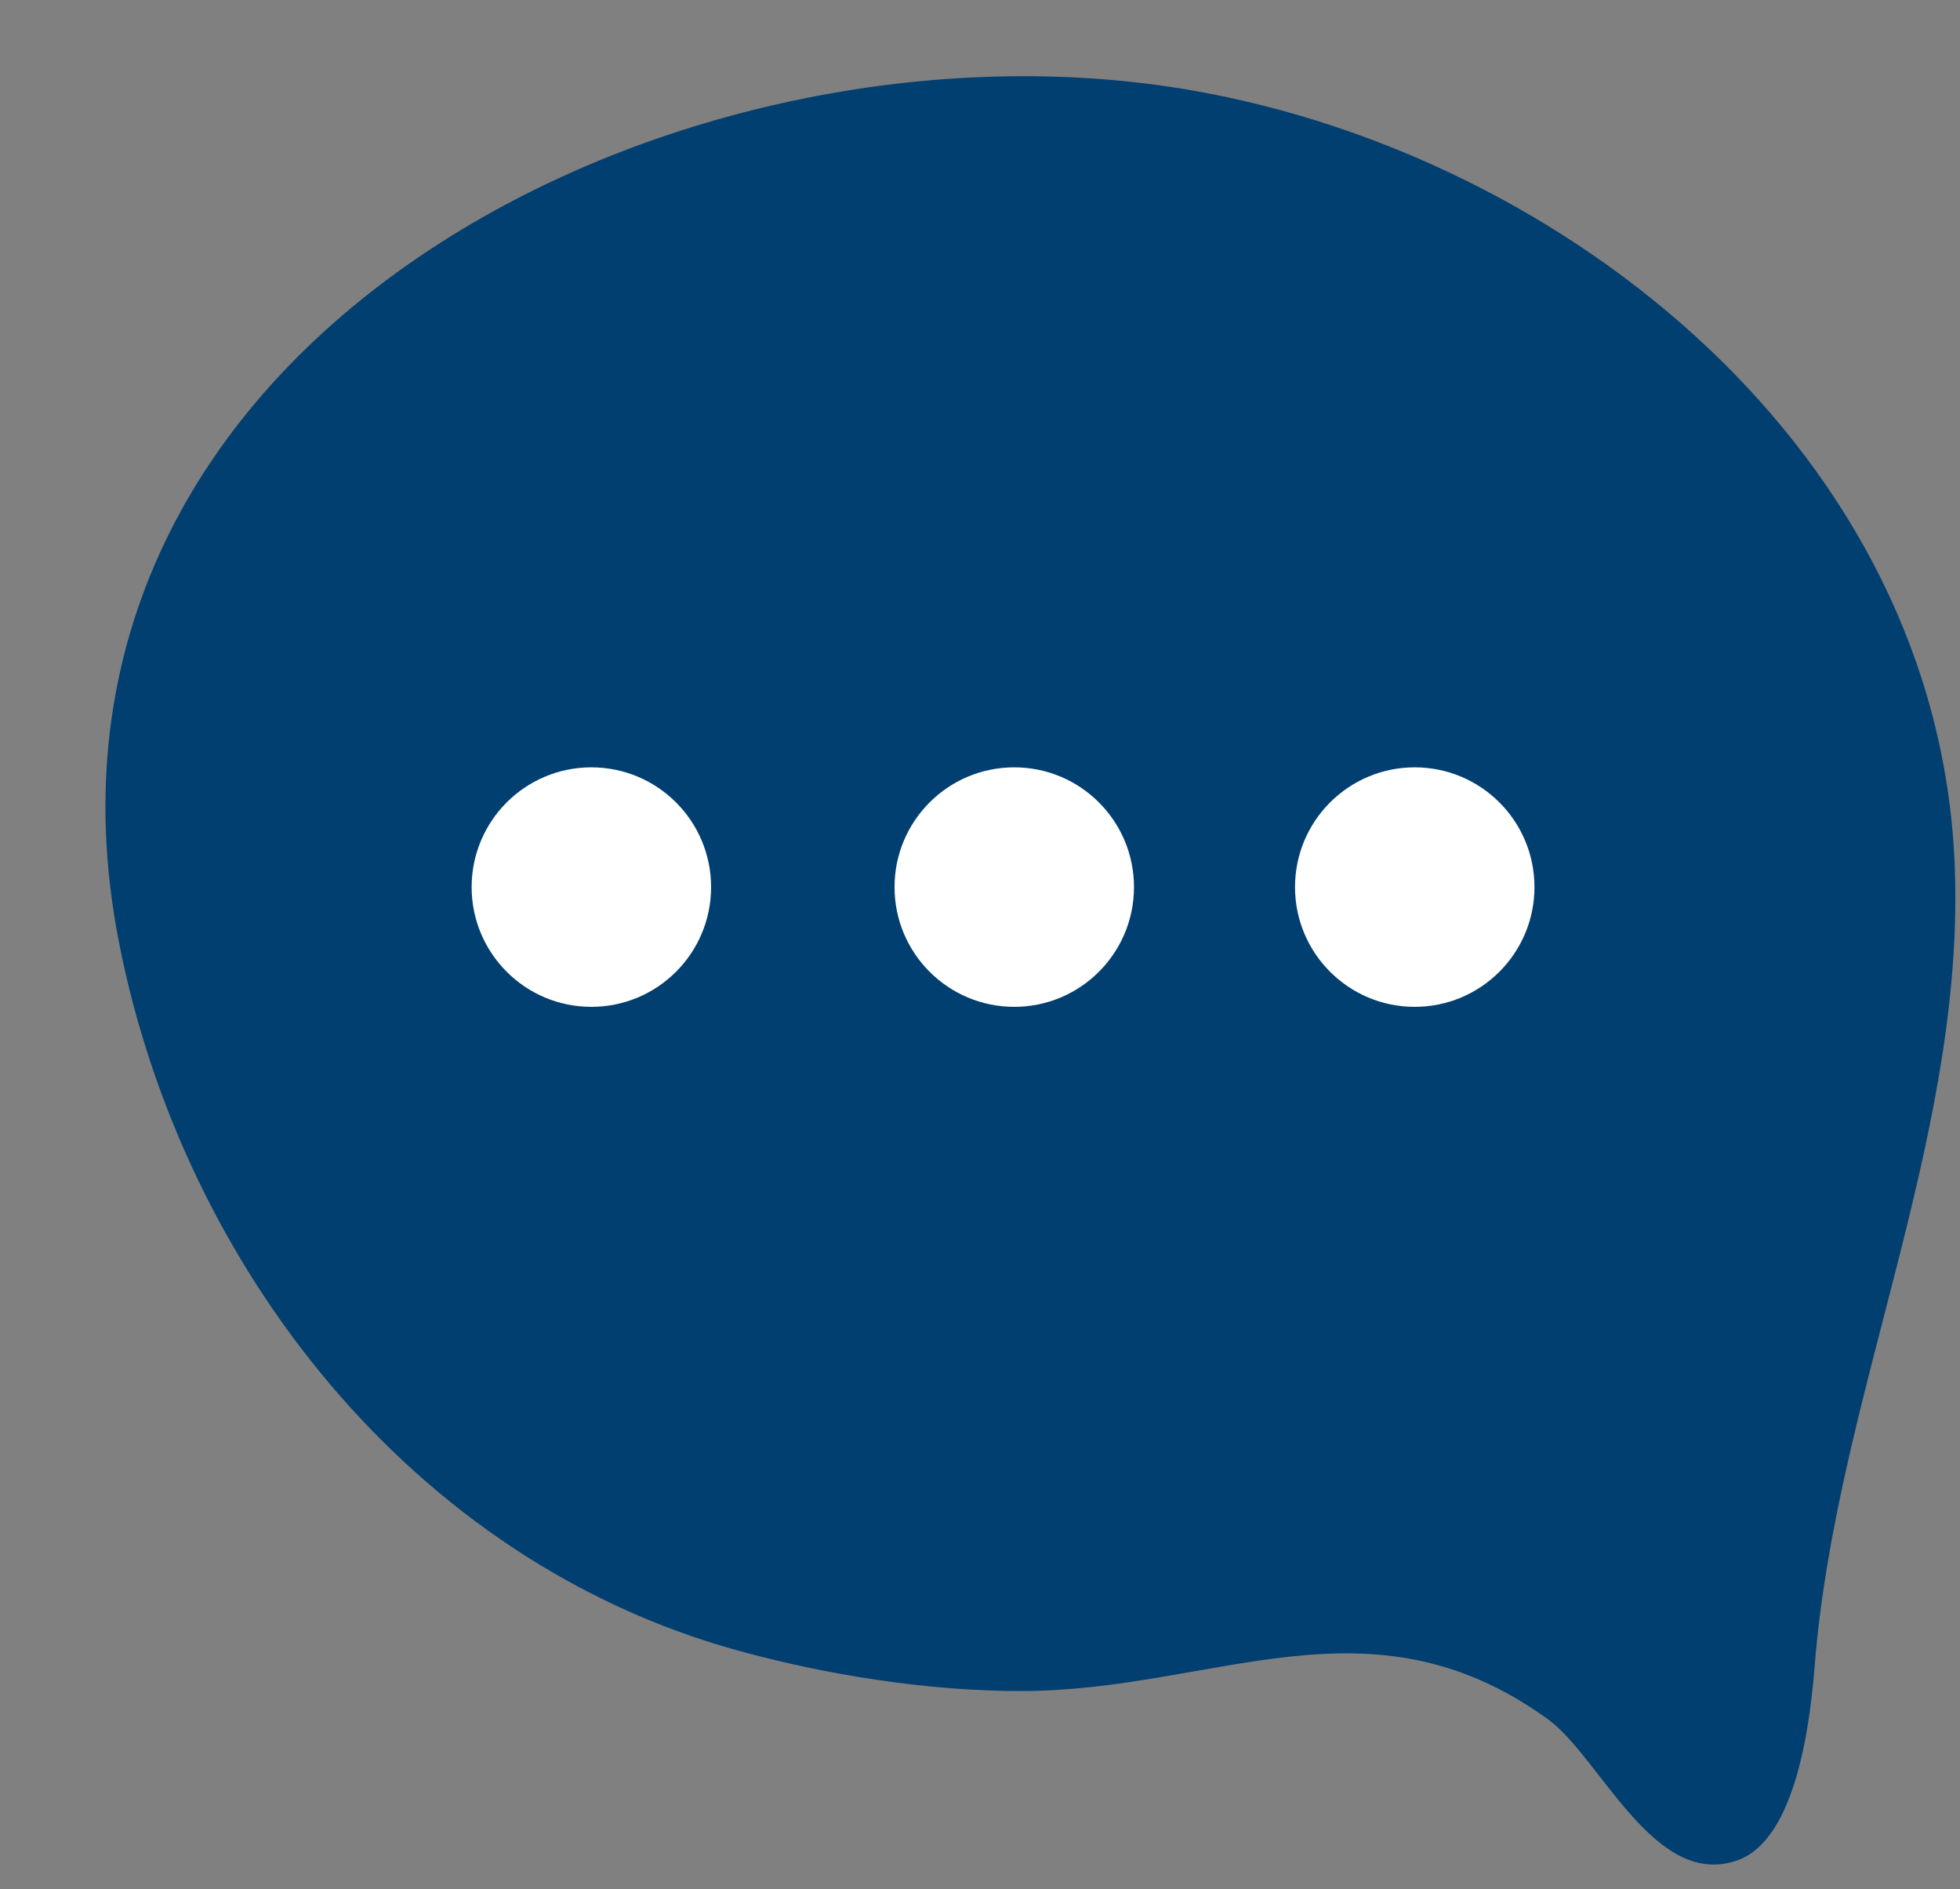<?xml version="1.0" encoding="UTF-8" standalone="no"?><svg xmlns="http://www.w3.org/2000/svg" xmlns:xlink="http://www.w3.org/1999/xlink" fill="#000000" height="260.5" preserveAspectRatio="xMidYMid meet" version="1" viewBox="70.5 78.8 270.3 260.5" width="270.3" zoomAndPan="magnify"><rect x="70.5" y="78.8" width="270.3" height="260.5" fill="#808080" stroke="none"/><g id="change1_1"><path d="M340.142,200.564c-0.015-0.836-0.039-1.672-0.073-2.508c-2.28-56.778-53.361-97.639-104.912-106.745 C164.425,78.818,70.488,125.566,86.939,208.898c8.811,44.617,40.429,85.062,85.201,97.45c12.345,3.415,26.292,5.618,39.122,5.618 c26.835,0,48.009-13.953,72.688,3.873c7.217,5.212,14.685,23.509,26.133,19.478c8.368-2.948,10.121-19.91,10.689-26.982 C323.687,272.031,340.786,237.114,340.142,200.564z" fill="#013f71"/></g><g id="change2_1"><circle cx="152.054" cy="201.115" fill="#ffffff" r="16.511"/></g><g id="change2_2"><circle cx="210.375" cy="201.115" fill="#ffffff" r="16.511"/></g><g id="change2_3"><circle cx="265.604" cy="201.115" fill="#ffffff" r="16.511"/></g></svg>